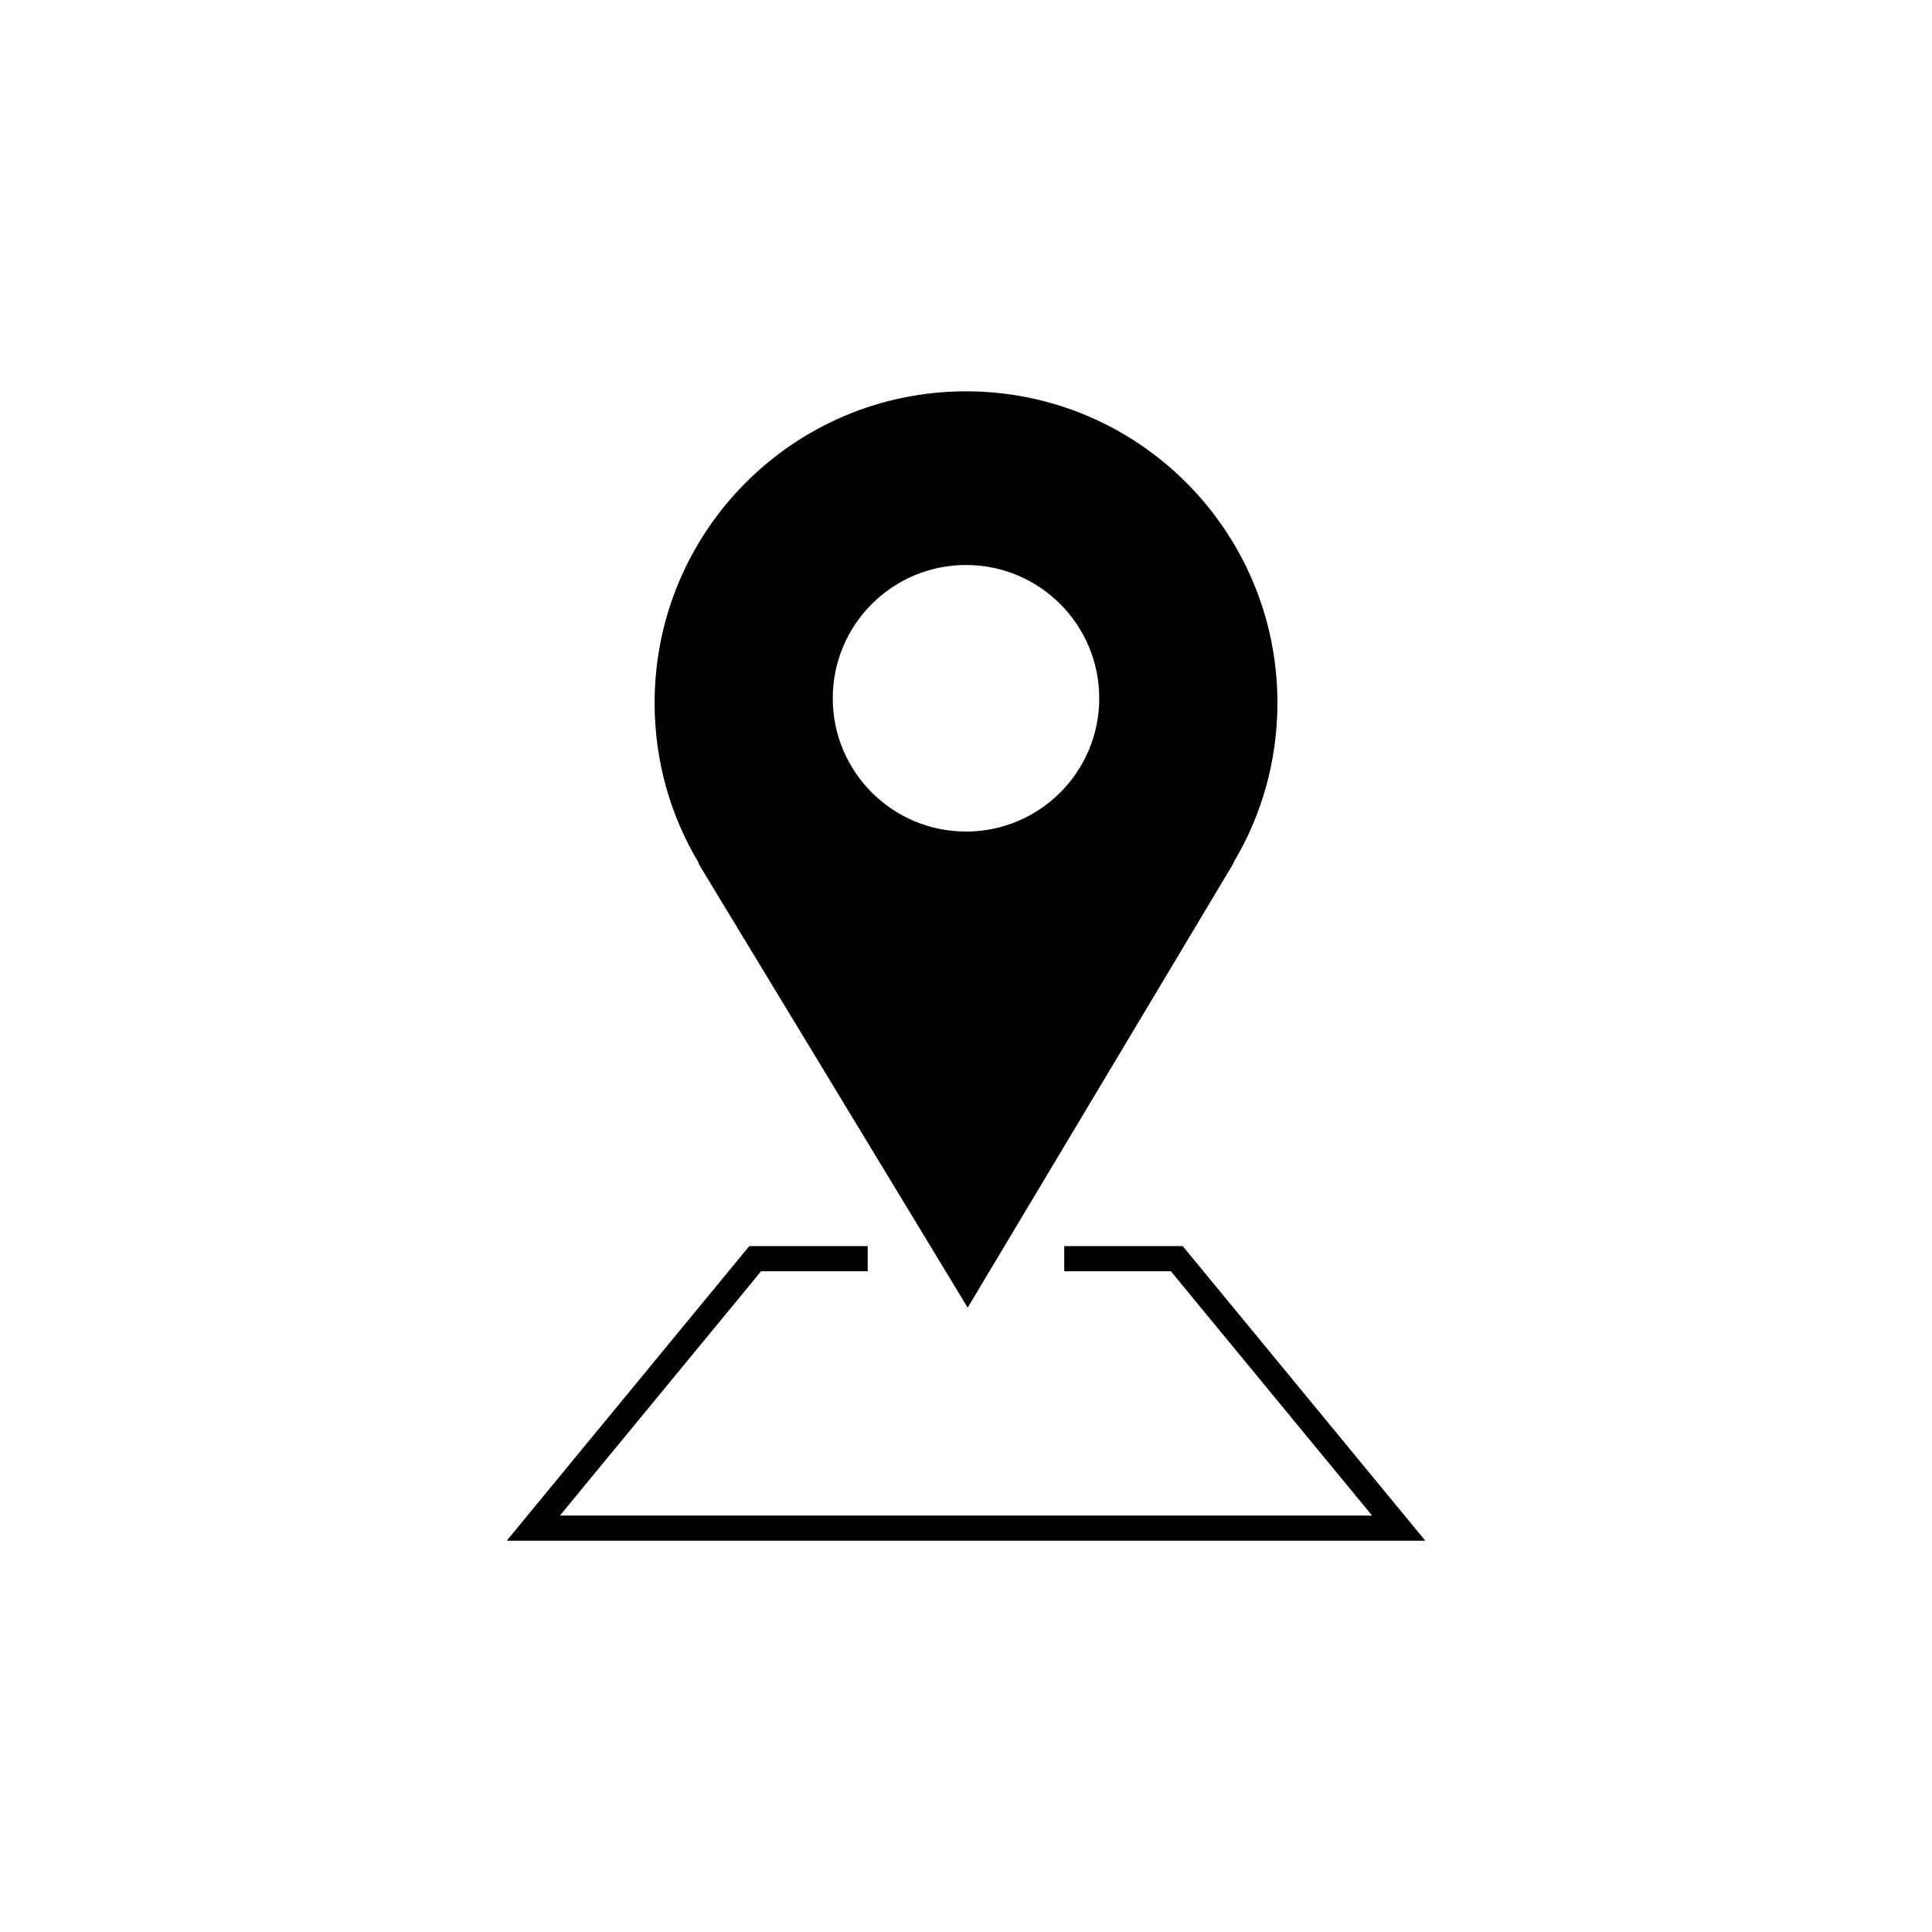 <?xml version="1.0" encoding="UTF-8"?>
<!-- Uploaded to: ICON Repo, www.iconrepo.com, Generator: ICON Repo Mixer Tools -->
<svg fill="#000000" width="800px" height="800px" version="1.1" viewBox="144 144 512 512" xmlns="http://www.w3.org/2000/svg">
 <g>
  <path d="m470.88 372.59 0.051 0.105-70.484 117.85-71.379-117.75 0.168-0.012c-7.477-12.41-11.758-26.953-11.758-42.5 0-45.609 36.938-82.578 82.527-82.578s82.527 36.969 82.527 82.578c0 15.469-4.25 29.938-11.652 42.305zm-70.875-78.859c-19.504 0-35.316 15.816-35.316 35.328 0 19.492 15.816 35.309 35.316 35.309 19.504 0 35.309-15.816 35.309-35.309-0.004-19.516-15.809-35.328-35.309-35.328z" fill-rule="evenodd"/>
  <path d="m521.71 552.3h-121.71v-6.656h107.62l-53.332-64.754h-28.25v-6.656h31.398z"/>
  <path d="m400 552.3h-121.71l64.273-78.066h31.391v6.656h-28.25l-53.324 64.754h107.62z"/>
 </g>
</svg>